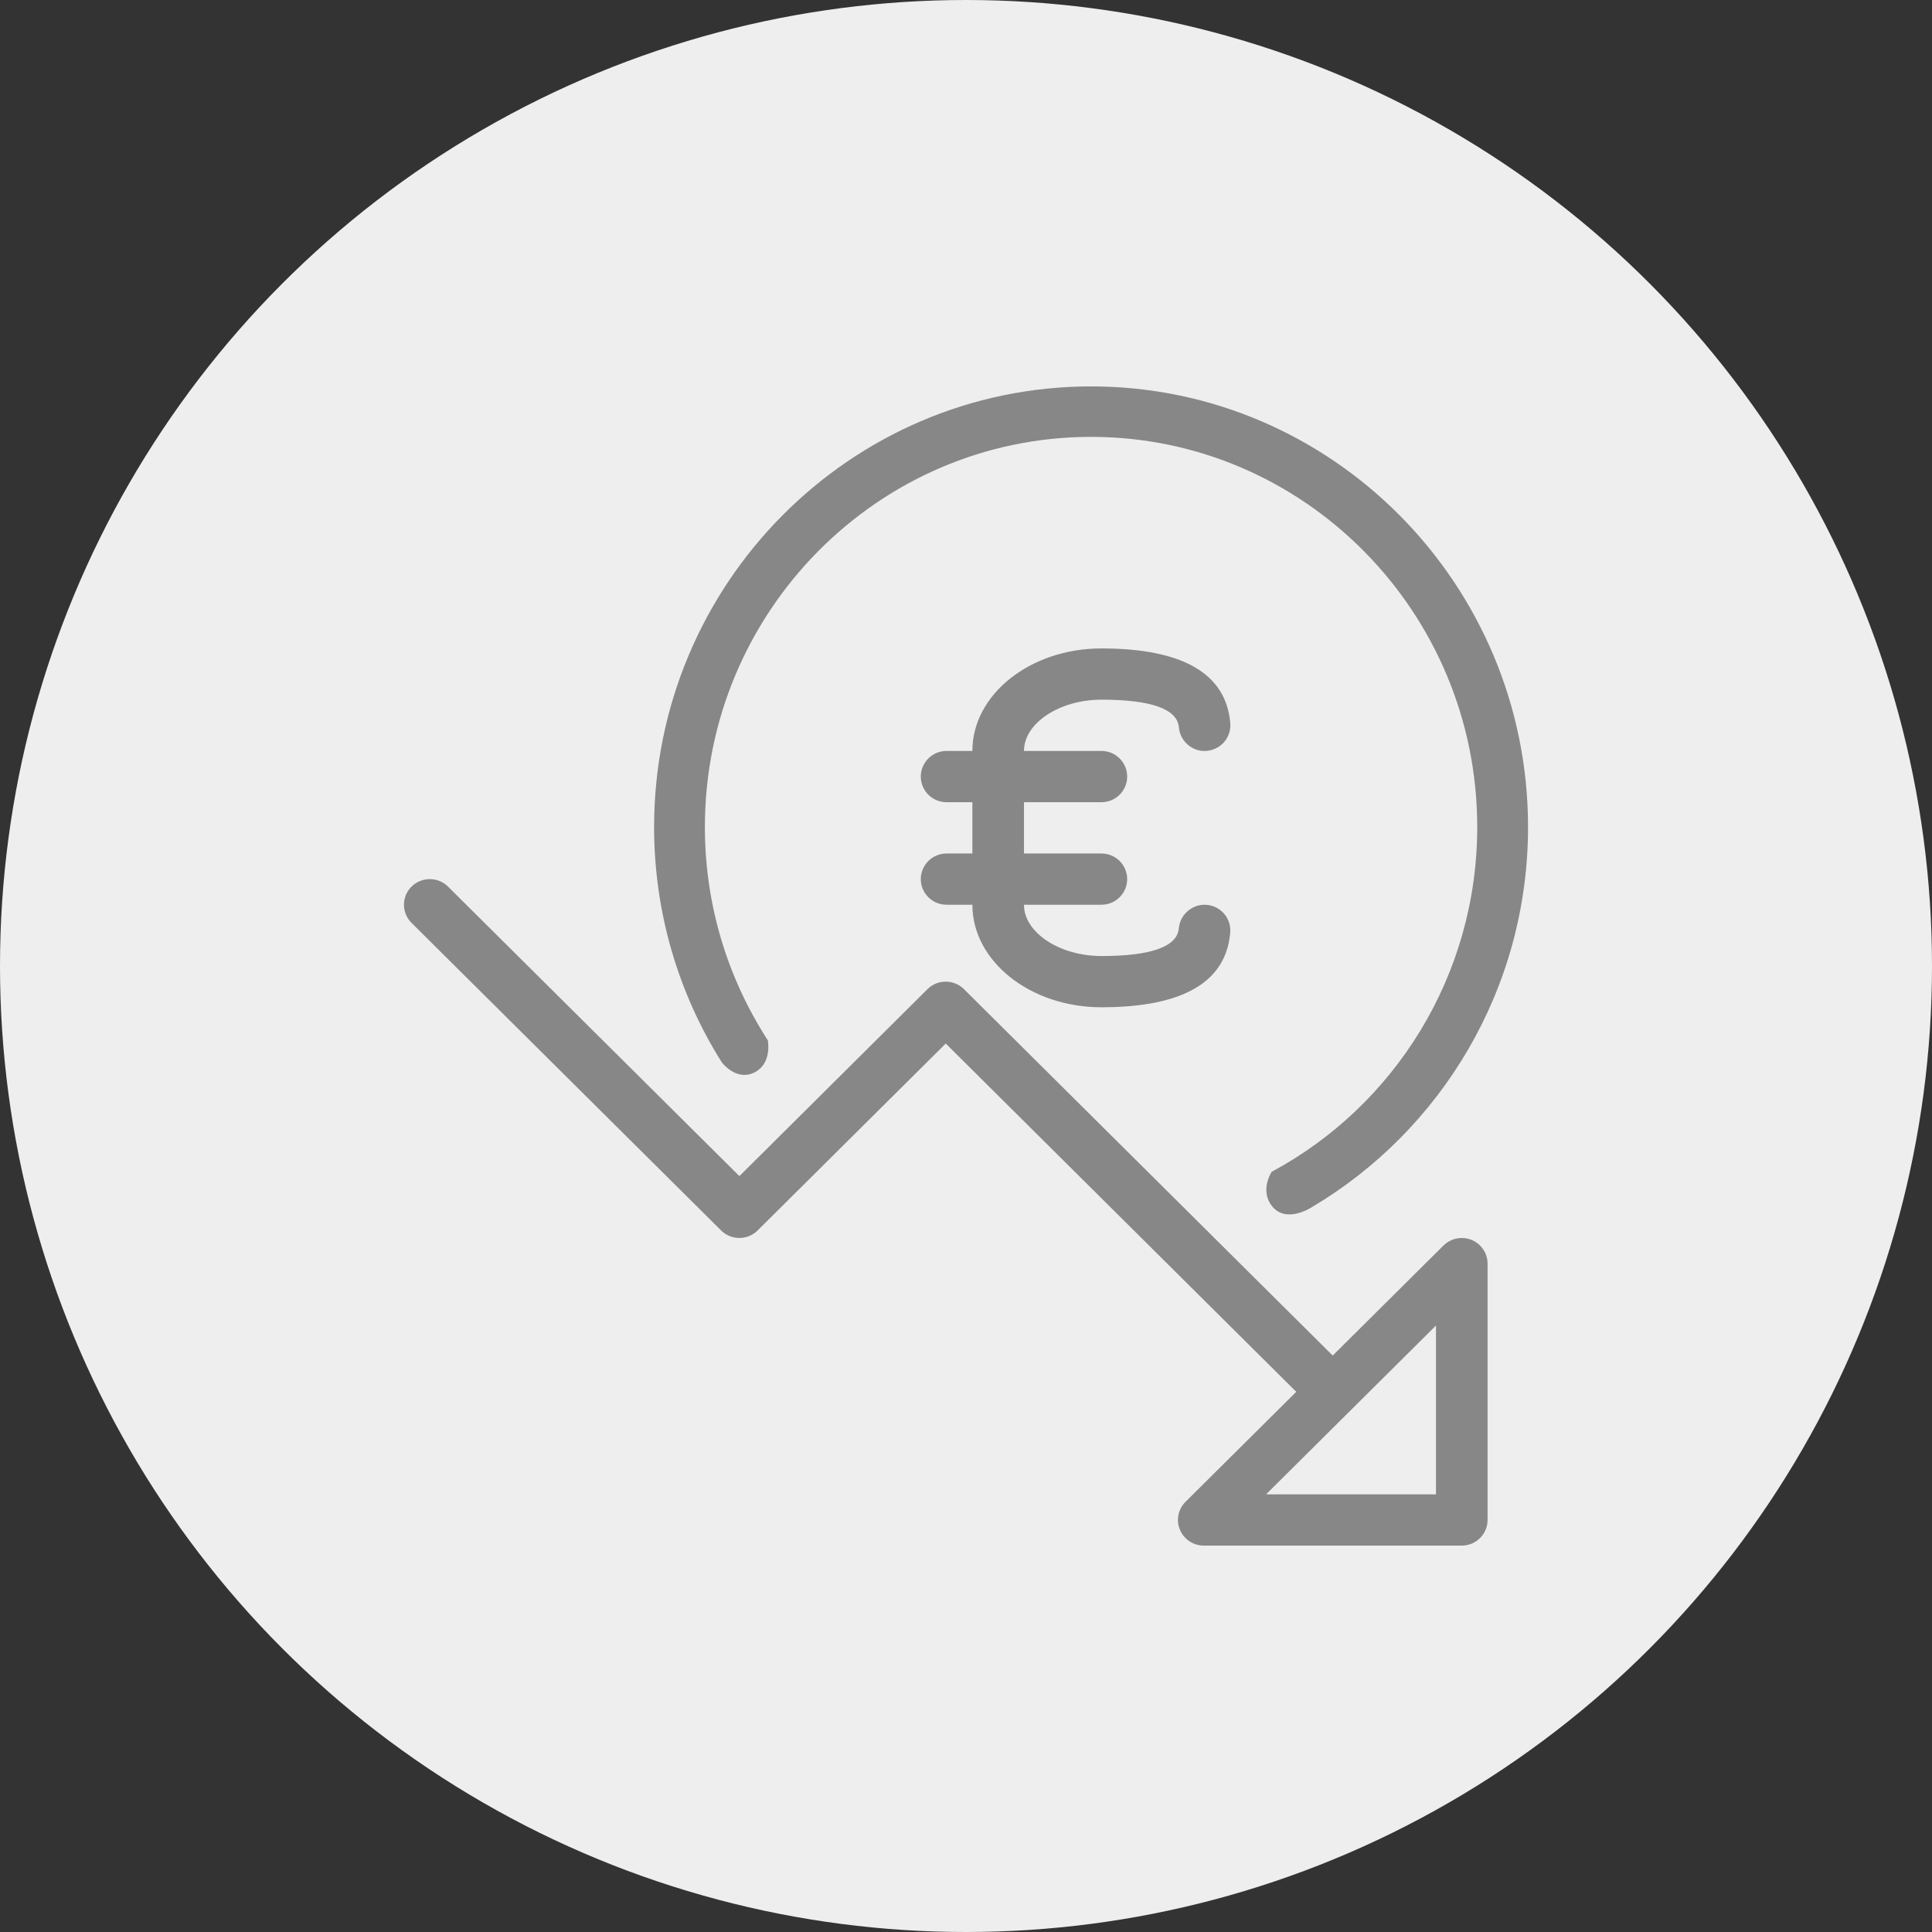 <svg width="80" height="80" viewBox="0 0 80 80" fill="none" xmlns="http://www.w3.org/2000/svg">
<rect x="0" y="0" width="80" height="80" fill="#333333" stroke="none"/>
<circle cx="40" cy="40" r="40" fill="#EEEEEE"/>
<g clip-path="url(#clip0_4038_175)">
<path d="M61.597 62.939V52.325C61.597 51.896 61.337 51.508 60.937 51.343C60.805 51.289 60.666 51.263 60.529 51.263C60.251 51.263 59.978 51.371 59.772 51.573L55.185 56.131L39.915 40.958C39.498 40.544 38.821 40.544 38.405 40.958L30.617 48.7L18.553 36.714C18.344 36.506 18.07 36.403 17.797 36.403C17.523 36.403 17.25 36.506 17.04 36.712C16.623 37.126 16.623 37.8 17.04 38.214L29.86 50.951C30.276 51.365 30.954 51.365 31.371 50.951L39.161 43.211L53.675 57.632L49.089 62.187C48.783 62.491 48.692 62.947 48.859 63.344C49.023 63.741 49.414 64 49.846 64H60.529C61.118 64 61.597 63.525 61.597 62.939ZM59.461 61.878H52.425L59.461 54.887V61.878Z" fill="#878787"/>
<path d="M50.941 38.615C50.771 40.667 48.976 41.709 45.608 41.709C42.662 41.709 40.264 39.805 40.264 37.463H39.196C38.606 37.463 38.128 36.988 38.128 36.403C38.128 35.818 38.606 35.341 39.196 35.341H40.264V33.218H39.196C38.606 33.218 38.128 32.743 38.128 32.157C38.128 31.57 38.606 31.095 39.196 31.095H40.264C40.264 28.753 42.662 26.85 45.608 26.85C48.973 26.85 50.771 27.892 50.943 29.944C50.992 30.529 50.556 31.042 49.969 31.091C49.401 31.151 48.865 30.707 48.816 30.122C48.752 29.358 47.672 28.972 45.608 28.972C43.871 28.972 42.401 29.944 42.401 31.095H45.606C46.196 31.095 46.674 31.57 46.674 32.157C46.674 32.743 46.196 33.218 45.606 33.218H42.401V35.341H45.606C46.196 35.341 46.674 35.816 46.674 36.403C46.674 36.989 46.196 37.463 45.606 37.463H42.401C42.401 38.615 43.871 39.587 45.608 39.587C47.67 39.587 48.748 39.2 48.813 38.436C48.863 37.852 49.401 37.413 49.967 37.468C50.554 37.517 50.99 38.031 50.941 38.615Z" fill="#878787"/>
<path d="M45.179 16C35.202 16 27.085 24.185 27.085 34.245C27.085 37.822 28.111 41.161 29.881 43.979C29.881 43.979 30.464 44.779 31.225 44.414C31.985 44.05 31.794 43.076 31.794 43.076C30.147 40.536 29.188 37.501 29.188 34.245C29.188 25.337 36.361 18.09 45.179 18.09C53.996 18.09 61.169 25.337 61.169 34.245C61.169 40.425 57.717 45.806 52.658 48.521C52.658 48.521 52.122 49.329 52.714 49.992C53.306 50.655 54.311 49.992 54.311 49.992C59.668 46.821 63.273 40.949 63.273 34.245C63.273 24.185 55.155 16 45.179 16Z" fill="#878787"/>
</g>
<defs>
<clipPath id="clip0_4038_175">
<rect width="46.545" height="48" fill="white" transform="translate(16.727 16)"/>
</clipPath>
</defs>
</svg>
